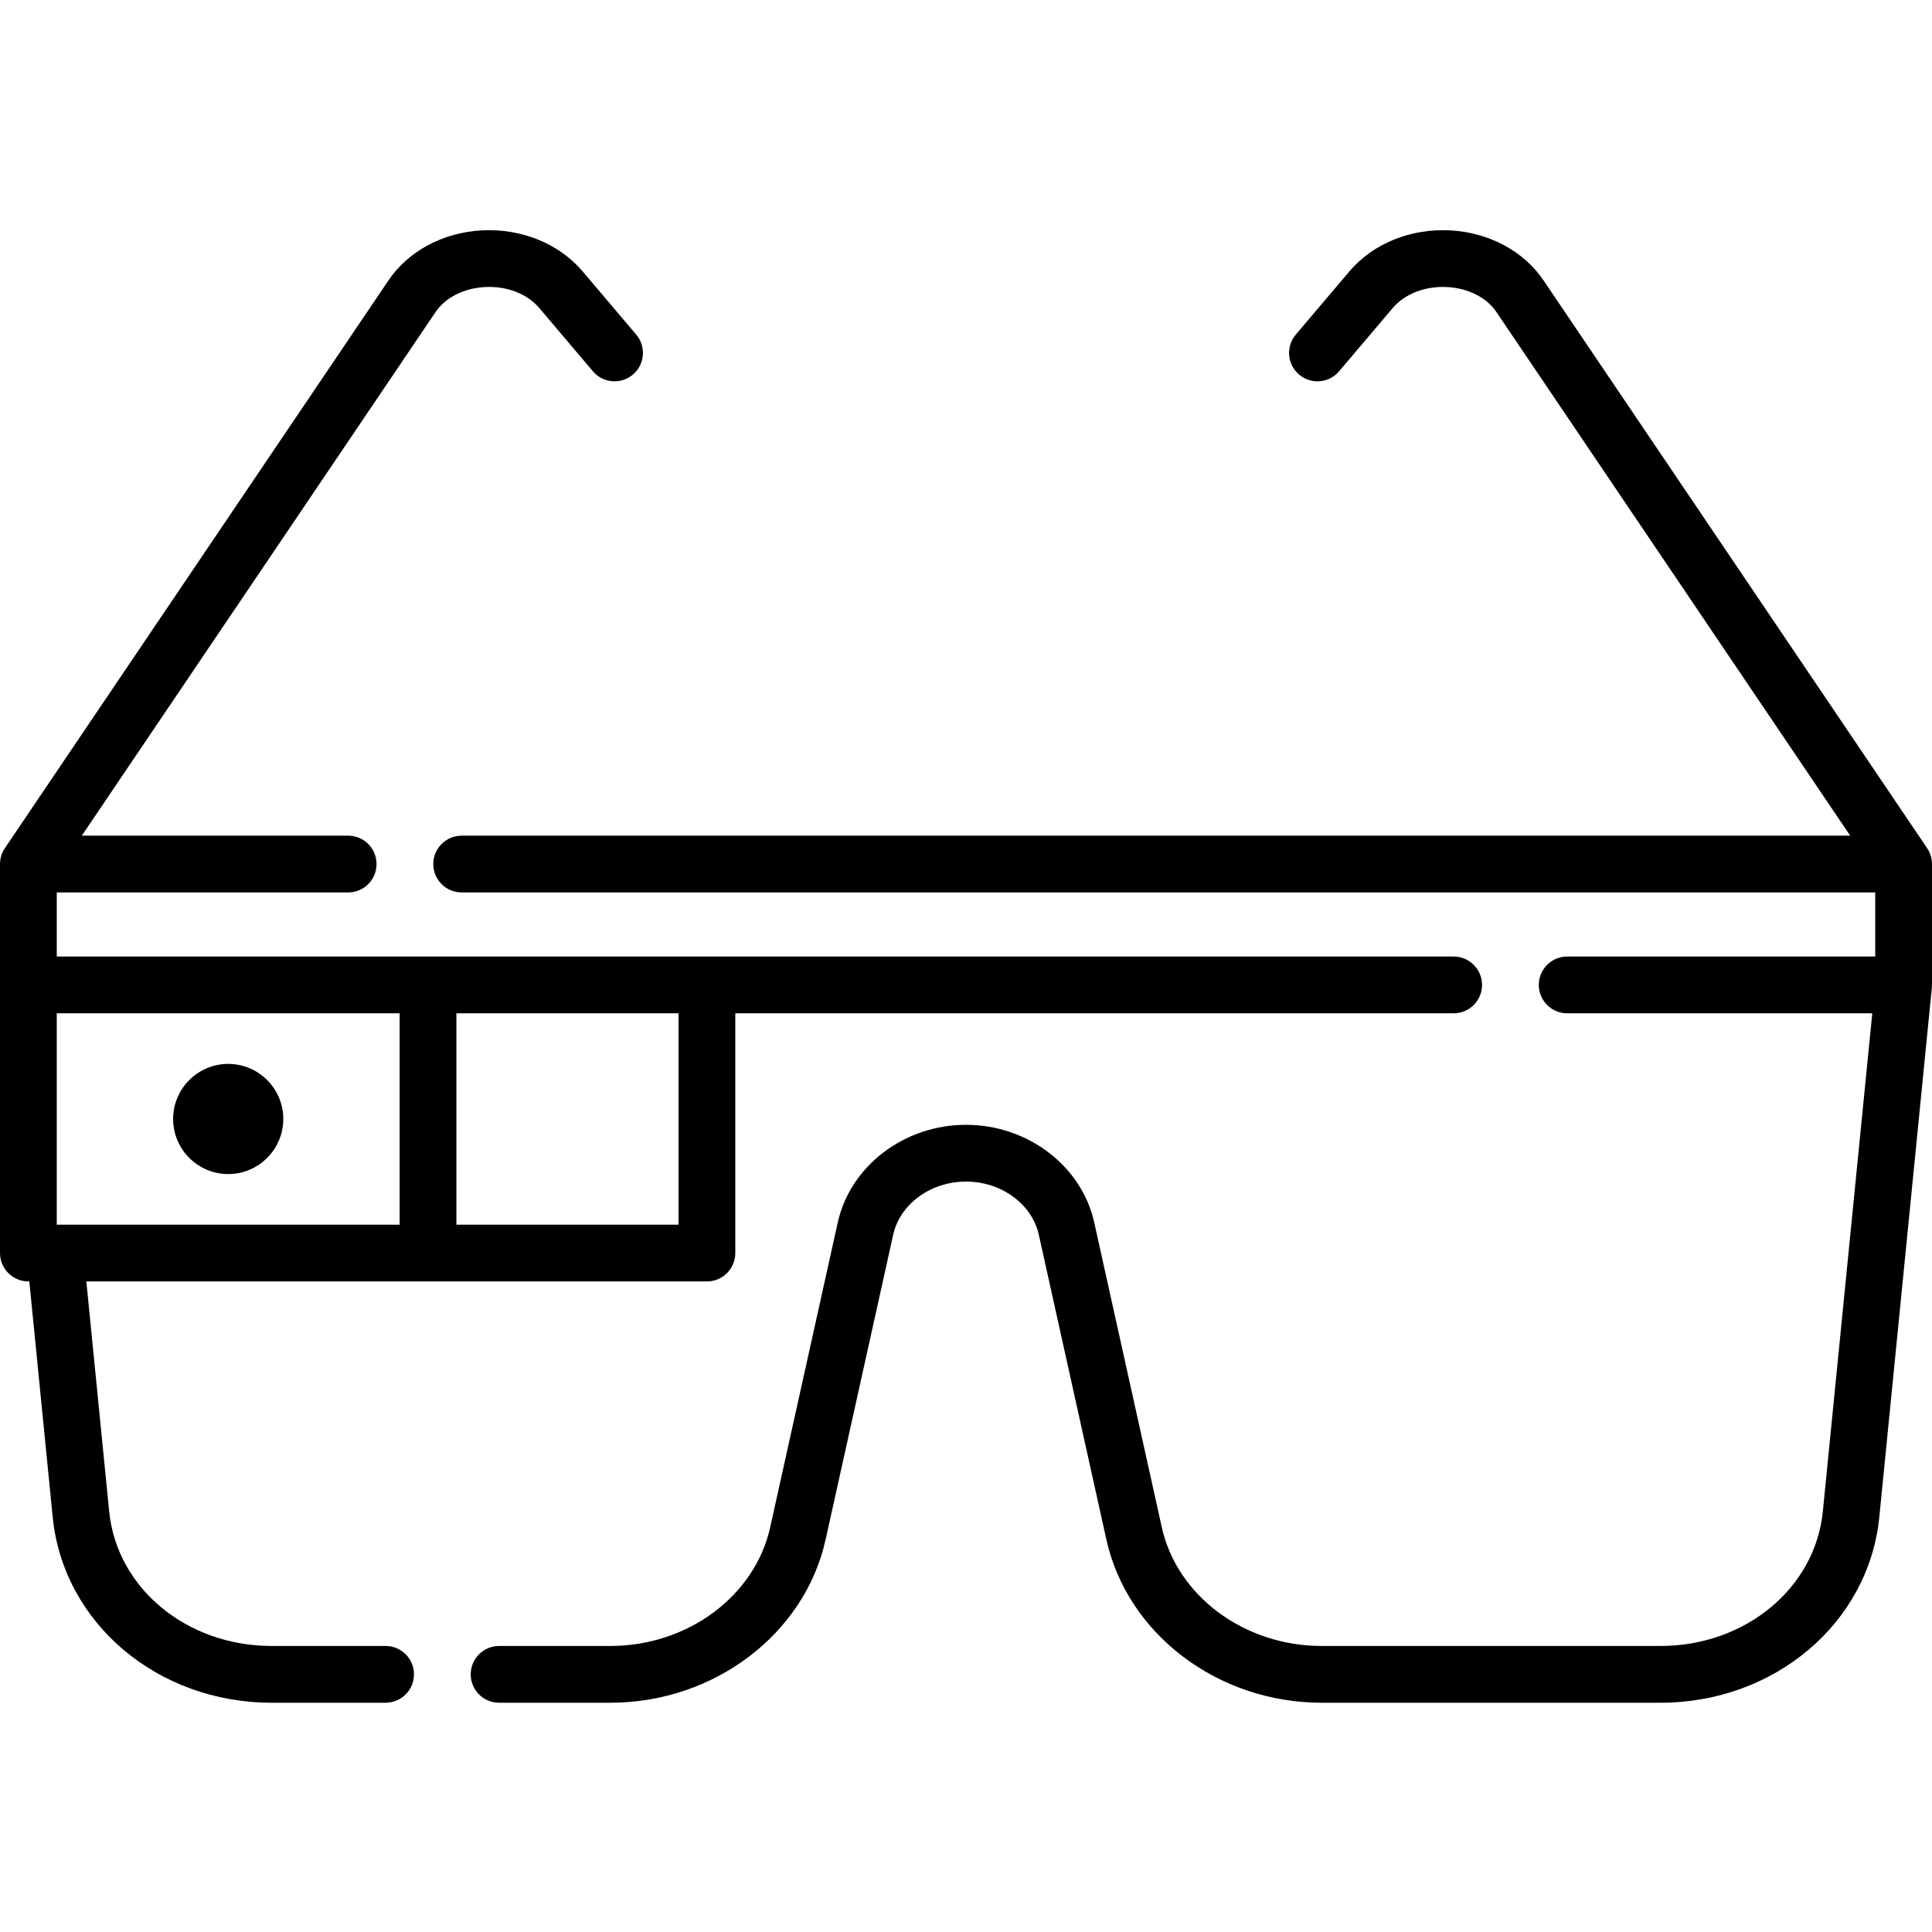 <?xml version="1.0" encoding="UTF-8"?> <svg xmlns="http://www.w3.org/2000/svg" height="512pt" viewBox="0 -61 512 512" width="512pt"> <path d="m187.34 278.594c4.156 0 7.52-3.367 7.52-7.523v-63.535h190.375c4.156 0 7.523-3.367 7.523-7.52 0-4.156-3.367-7.523-7.523-7.523h-370.191v-16.988h77.223c4.152 0 7.52-3.367 7.52-7.52 0-4.156-3.367-7.523-7.52-7.523h-70.586l93.75-138.766c2.594-3.84 7.465-6.316 13.031-6.621 5.824-.332 11.238 1.766 14.469 5.574l14.195 16.746c2.688 3.172 7.434 3.562 10.602.875 3.168-2.688 3.559-7.43.871-10.602l-14.195-16.746c-6.254-7.375-16.273-11.441-26.762-10.867-10.238.559-19.461 5.5-24.676 13.223l-101.668 150.484c-.145.211-.281.434-.402.664-.02.031-.031.066-.051.102-.094.184-.188.371-.266.562-.039.094-.07.188-.105.281-.047.137-.102.27-.145.41-.043.133-.07.27-.102.402-.027.102-.059.203-.078.309-.039.191-.063.383-.086.574-.008.055-.02.105-.023.156-.027.254-.039.512-.039.766v103.082c0 4.156 3.367 7.52 7.52 7.52h.246l6.195 62.441c2.785 28.055 27.727 49.211 58.016 49.211h30.207c4.156 0 7.523-3.367 7.523-7.523 0-4.152-3.367-7.52-7.523-7.52h-30.207c-22.523 0-41.031-15.328-43.047-35.656l-6.051-60.953h164.461zm-66.387-71.059h58.863v56.016h-58.863zm-15.043 56.016h-90.867v-56.016h90.867zm0 0"></path> <path d="m60.477 250.141c8.047 0 14.598-6.551 14.598-14.598 0-8.051-6.547-14.598-14.598-14.598-8.047 0-14.598 6.547-14.598 14.598 0 8.047 6.547 14.598 14.598 14.598zm0 0"></path> <path d="m511.961 167.223c-.004-.051-.016-.102-.023-.156-.023-.191-.047-.383-.086-.574-.023-.105-.051-.207-.078-.309-.031-.133-.062-.27-.102-.402-.047-.141-.098-.277-.148-.414-.035-.09-.062-.184-.102-.277-.082-.191-.172-.379-.27-.566-.016-.031-.031-.066-.047-.098-.125-.23-.258-.453-.402-.664l-101.668-150.484c-5.215-7.723-14.441-12.664-24.676-13.227-10.508-.566-20.508 3.492-26.762 10.871l-14.195 16.746c-2.688 3.168-2.297 7.914.871 10.602 3.172 2.684 7.918 2.293 10.602-.875l14.195-16.746c3.23-3.809 8.648-5.891 14.469-5.574 5.566.301 10.438 2.777 13.031 6.621l93.75 138.766h-367.973c-4.152 0-7.52 3.367-7.52 7.523 0 4.152 3.367 7.52 7.52 7.52h374.609v16.988h-81.637c-4.156 0-7.52 3.367-7.52 7.523 0 4.152 3.363 7.52 7.52 7.52h80.855l-13.105 132.008c-2.016 20.328-20.523 35.656-43.047 35.656h-89.758c-20.512 0-38.336-13.23-42.375-31.457l-17.898-80.742c-3.328-15.016-17.625-25.914-33.992-25.914s-30.664 10.898-33.992 25.914l-17.898 80.742c-4.039 18.227-21.863 31.457-42.375 31.457h-29.465c-4.156 0-7.523 3.367-7.523 7.523 0 4.152 3.367 7.52 7.523 7.52h29.465c27.508 0 51.504-18.188 57.062-43.246l17.898-80.742c1.812-8.184 9.934-14.125 19.305-14.125s17.488 5.941 19.305 14.125l17.898 80.742c5.555 25.059 29.551 43.246 57.059 43.246h89.762c30.289 0 55.23-21.156 58.016-49.211l13.918-140.23c0-.012.004-.023.004-.035v-.008c.004-.023.004-.051.004-.074.02-.223.035-.441.035-.668v-32.023c0-.258-.012-.516-.039-.77zm0 0"></path> </svg> 